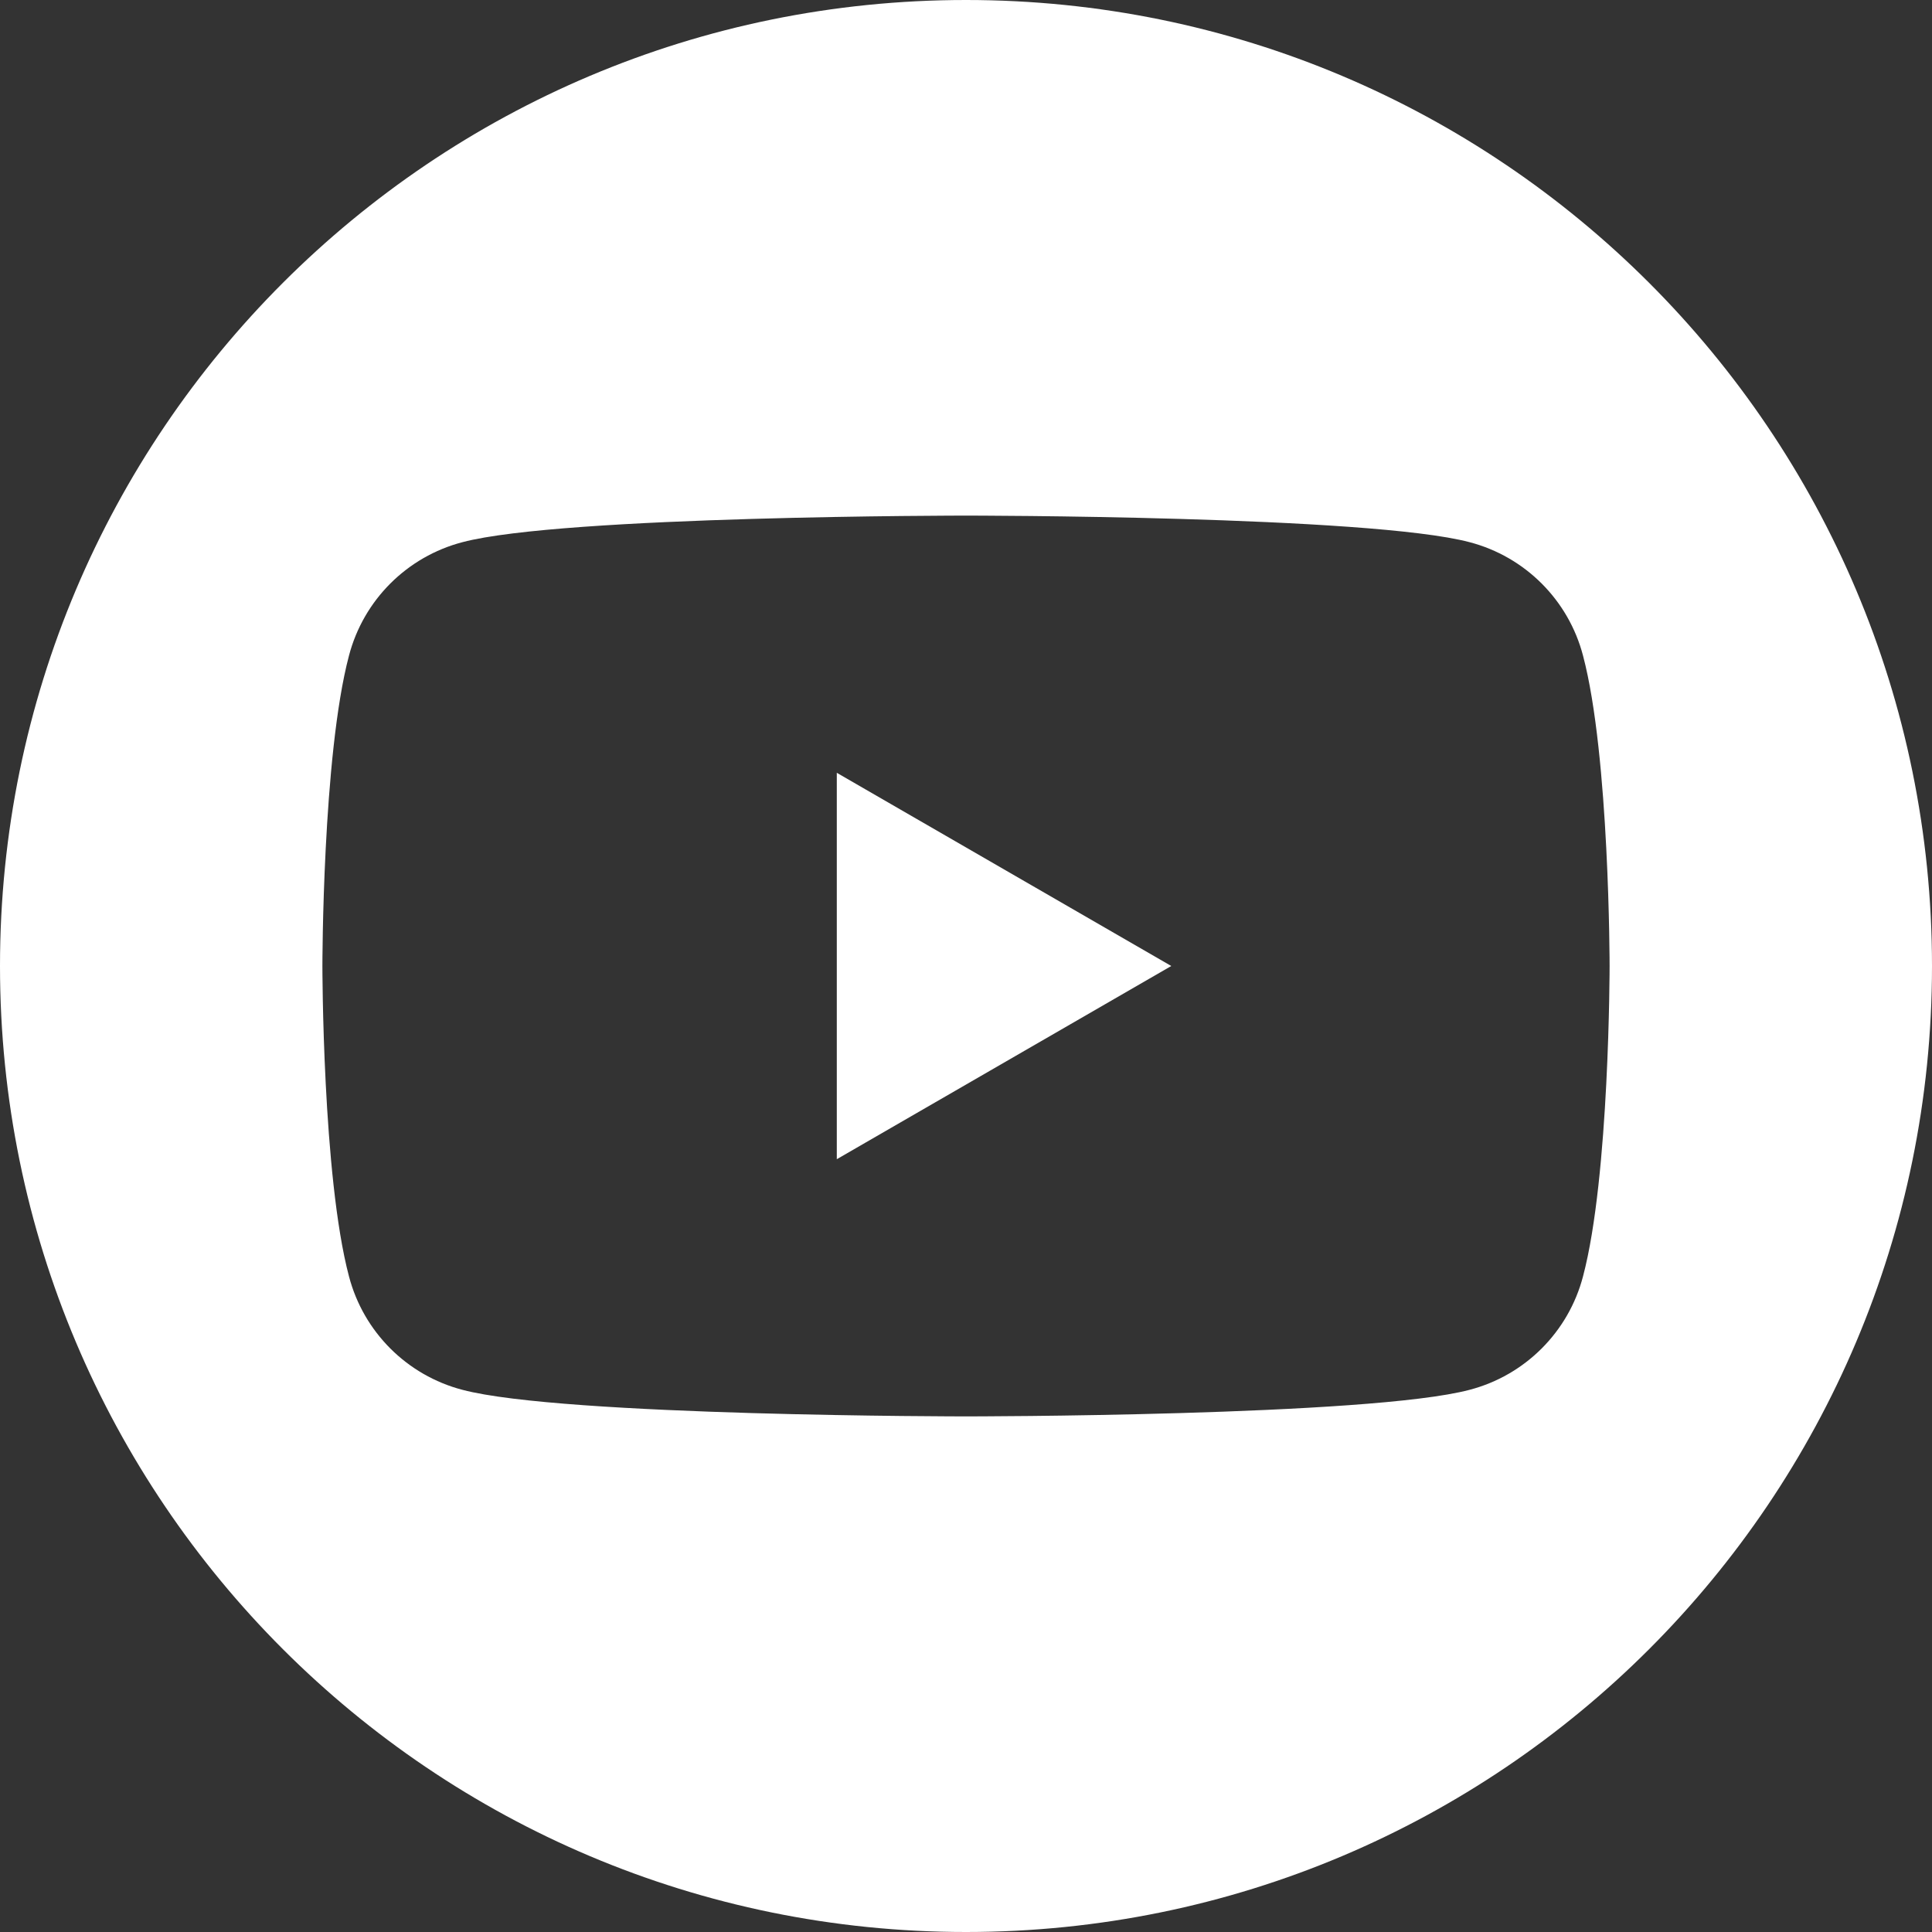 <svg width="24" height="24" viewBox="0 0 24 24" fill="none" xmlns="http://www.w3.org/2000/svg">
<rect x="0" y="0" width="24" height="24" fill="#333333" stroke="none"/>
<path d="M10.395 14.4L14.55 12L10.395 9.6V14.4Z" fill="white"/>
<path d="M12 0C5.37 0 0 5.37 0 12C0 18.63 5.37 24 12 24C18.63 24 24 18.63 24 12C24 5.37 18.63 0 12 0ZM19.665 15.855C19.485 16.545 18.945 17.085 18.255 17.265C17.01 17.595 12 17.595 12 17.595C12 17.595 6.99 17.595 5.745 17.265C5.055 17.085 4.515 16.545 4.335 15.855C4.005 14.61 4.005 12 4.005 12C4.005 12 4.005 9.39 4.335 8.145C4.515 7.455 5.055 6.915 5.745 6.735C6.99 6.405 12 6.405 12 6.405C12 6.405 17.01 6.405 18.255 6.735C18.945 6.915 19.485 7.455 19.665 8.145C19.995 9.39 19.995 12 19.995 12C19.995 12 19.995 14.61 19.665 15.855Z" fill="white"/>
</svg>

